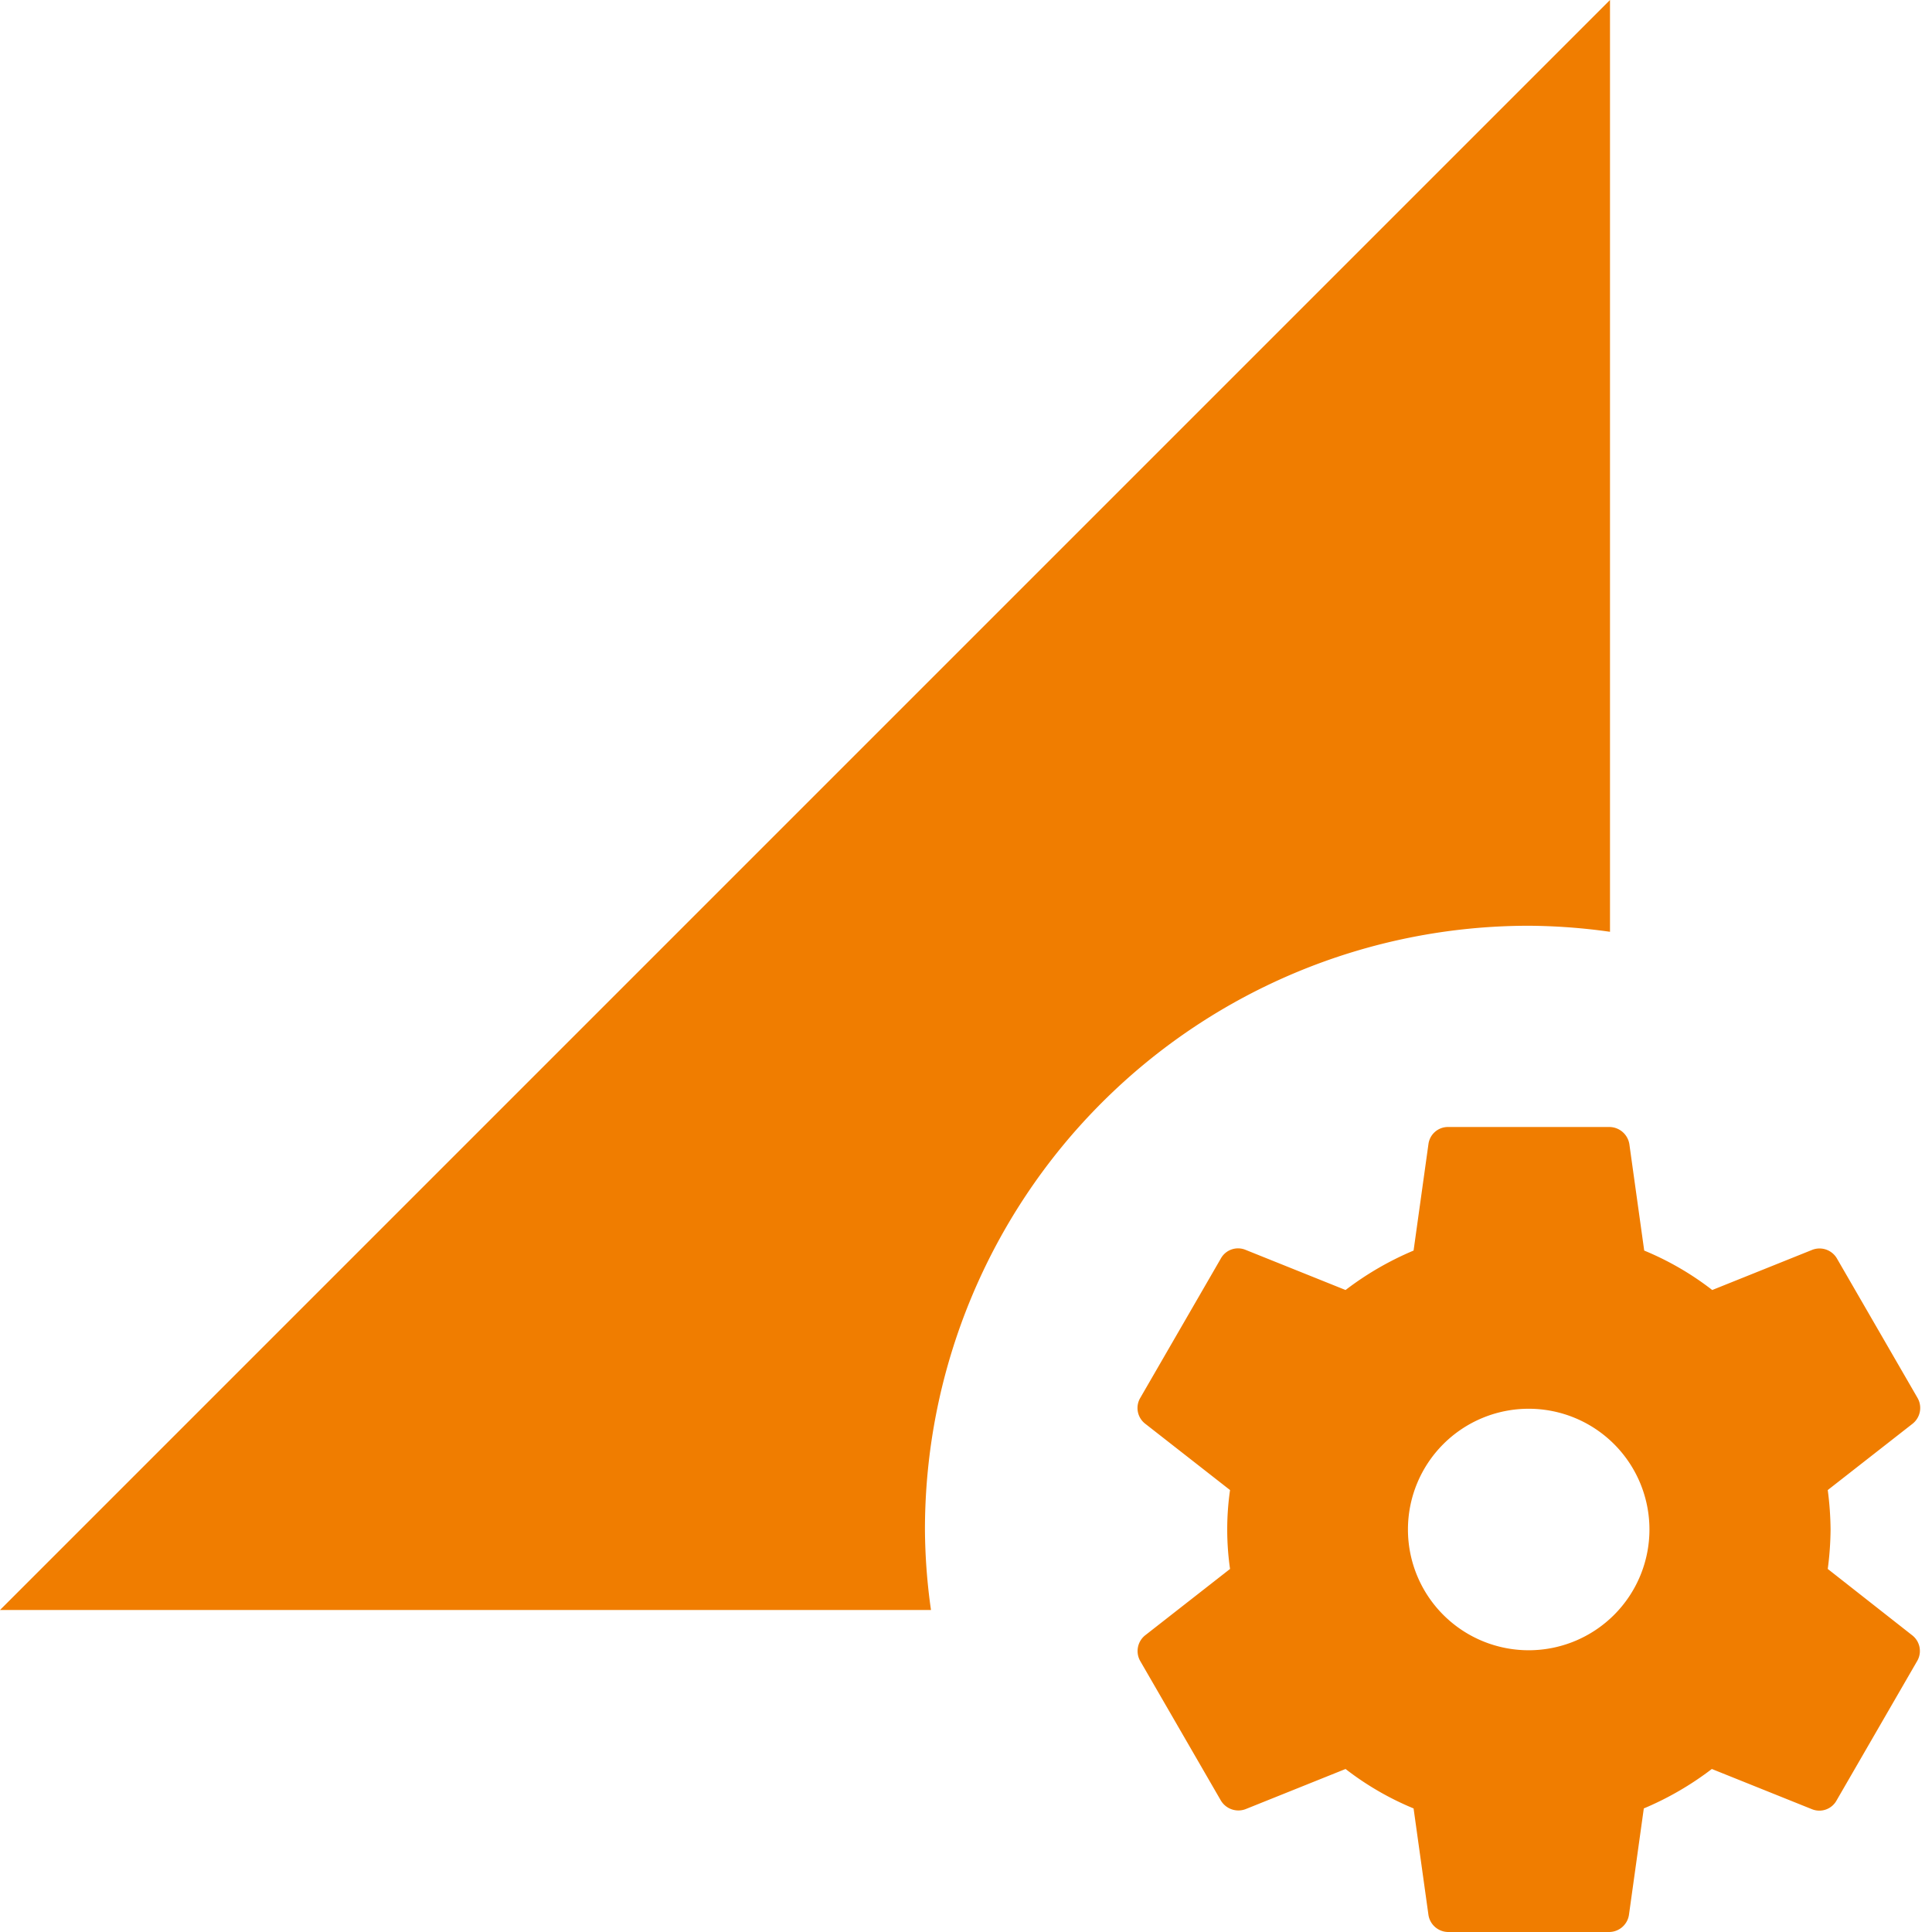 <svg id="icon_technische_daten" xmlns="http://www.w3.org/2000/svg" width="48" height="48" viewBox="0 0 48 48">
  <path id="Pfad_3543" data-name="Pfad 3543" d="M0,0H48V48H0Z" fill="none"/>
  <path id="Pfad_3544" data-name="Pfad 3544" d="M37.98,23a15.007,15.007,0,0,1,2.02.15V0L0,40H23.13a14.712,14.712,0,0,1-.15-2A15.005,15.005,0,0,1,37.98,23Zm7.43,15.98a7.793,7.793,0,0,0,.07-.98,7.93,7.93,0,0,0-.07-.98l2.11-1.65a.5.5,0,0,0,.12-.64l-2-3.46a.5.5,0,0,0-.61-.22l-2.49,1a7.306,7.306,0,0,0-1.69-.98l-.37-2.65a.506.506,0,0,0-.5-.42h-4a.488.488,0,0,0-.49.42l-.37,2.65a7.683,7.683,0,0,0-1.69.98l-2.49-1a.488.488,0,0,0-.61.22l-2,3.46a.493.493,0,0,0,.12.64l2.11,1.65a6.9,6.9,0,0,0,0,1.96l-2.11,1.65a.5.5,0,0,0-.12.64l2,3.46a.507.507,0,0,0,.61.22l2.49-1a7.306,7.306,0,0,0,1.69.98l.37,2.65a.5.5,0,0,0,.49.42h4a.5.5,0,0,0,.49-.42l.37-2.65a7.683,7.683,0,0,0,1.69-.98l2.49,1a.488.488,0,0,0,.61-.22l2-3.46a.493.493,0,0,0-.12-.64ZM37.98,41a3,3,0,1,1,3-3A3,3,0,0,1,37.98,41Z" fill="#f07d00"/>
</svg>
